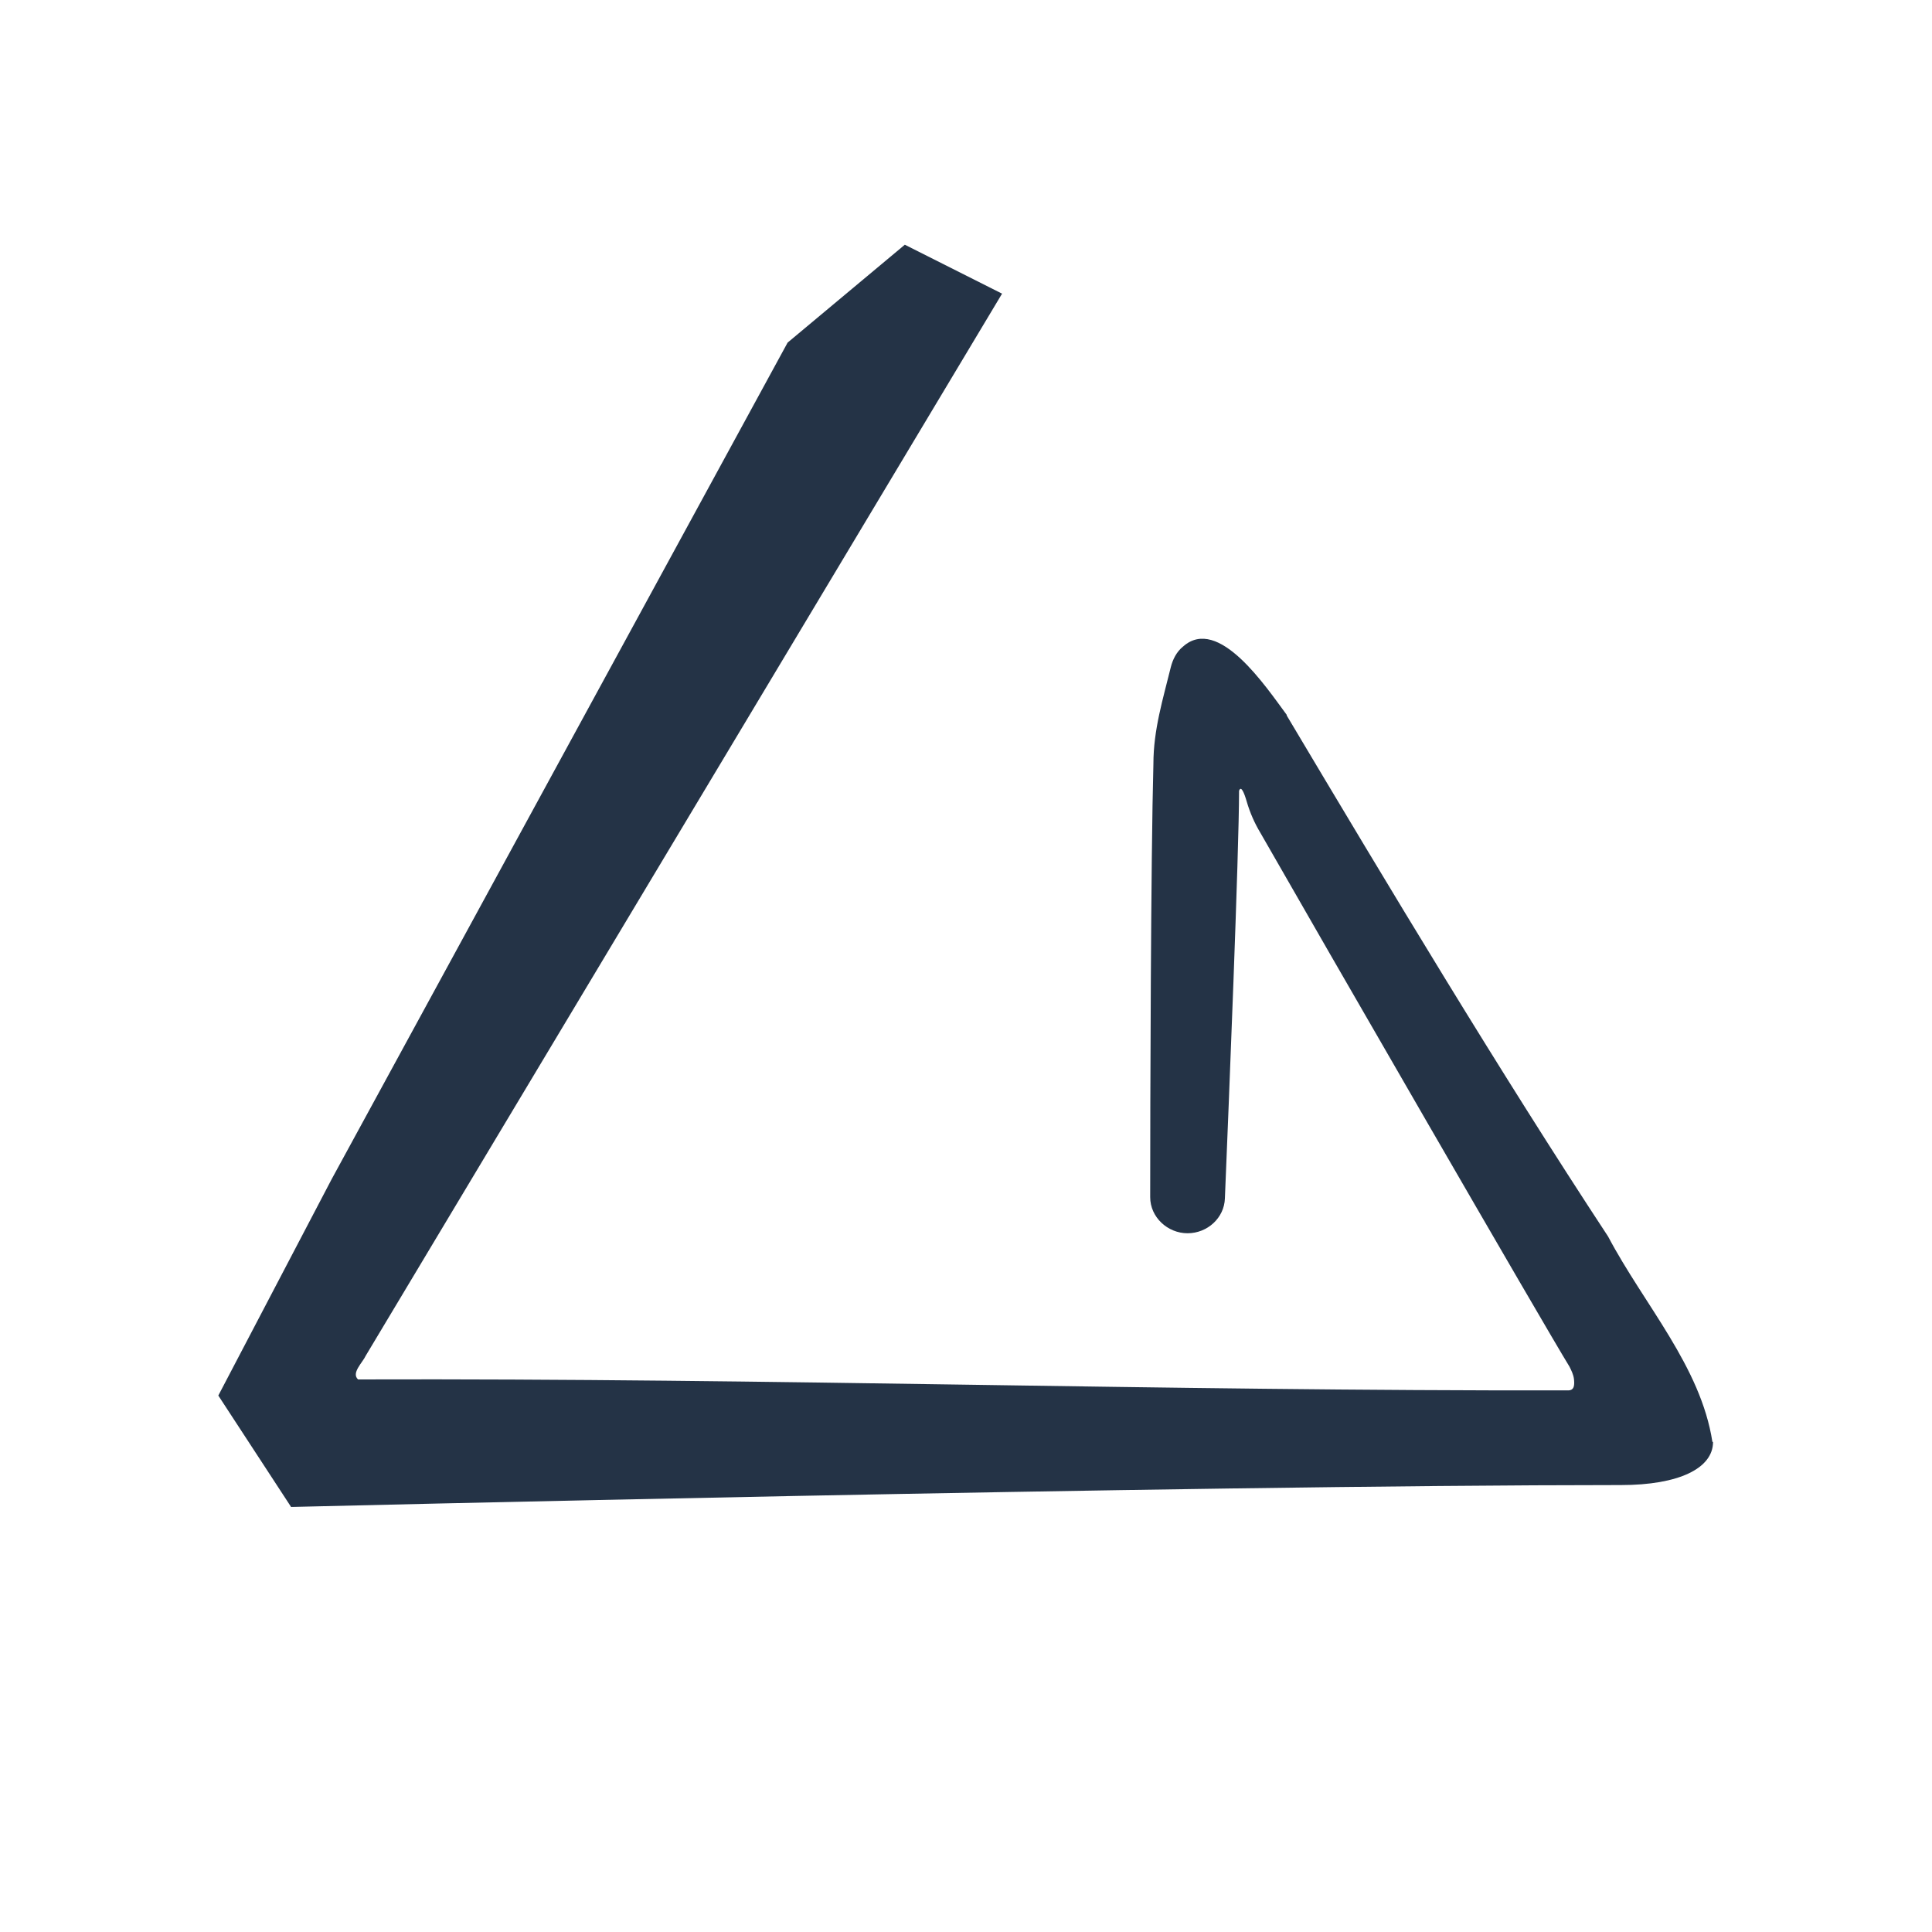 <?xml version="1.0" encoding="UTF-8"?>
<svg data-bbox="3.39 3.8 23.21 19.6" viewBox="0 0 30 30" xmlns="http://www.w3.org/2000/svg" data-type="color">
    <g>
        <path d="M26.6 22.39c0 .41-.53.67-1.43.67-6.76 0-20.65.34-20.65.34l-1.13-1.73 1.76-3.36 7.08-12.99 1.82-1.52 1.51.76-9.88 16.49c-.05.11-.23.27-.12.37 6.49-.02 12.38.18 18.79.17.1 0 .1-.09.09-.18-.01-.07-.04-.13-.07-.19-.4-.65-3.88-6.68-4.8-8.29q-.135-.225-.21-.48c-.04-.14-.09-.26-.12-.17 0 .94-.16 4.88-.22 6.33-.01.3-.27.54-.58.54s-.58-.25-.58-.56c0-1.45.01-5.27.05-6.73 0-.53.15-1.01.27-1.5.03-.12.09-.24.19-.32.55-.49 1.29.63 1.61 1.06v.01c1.59 2.67 3.3 5.52 4.99 8.09.56 1.06 1.44 2.02 1.62 3.19Z" fill="#243346" data-color="1"/>
    </g>
</svg>
